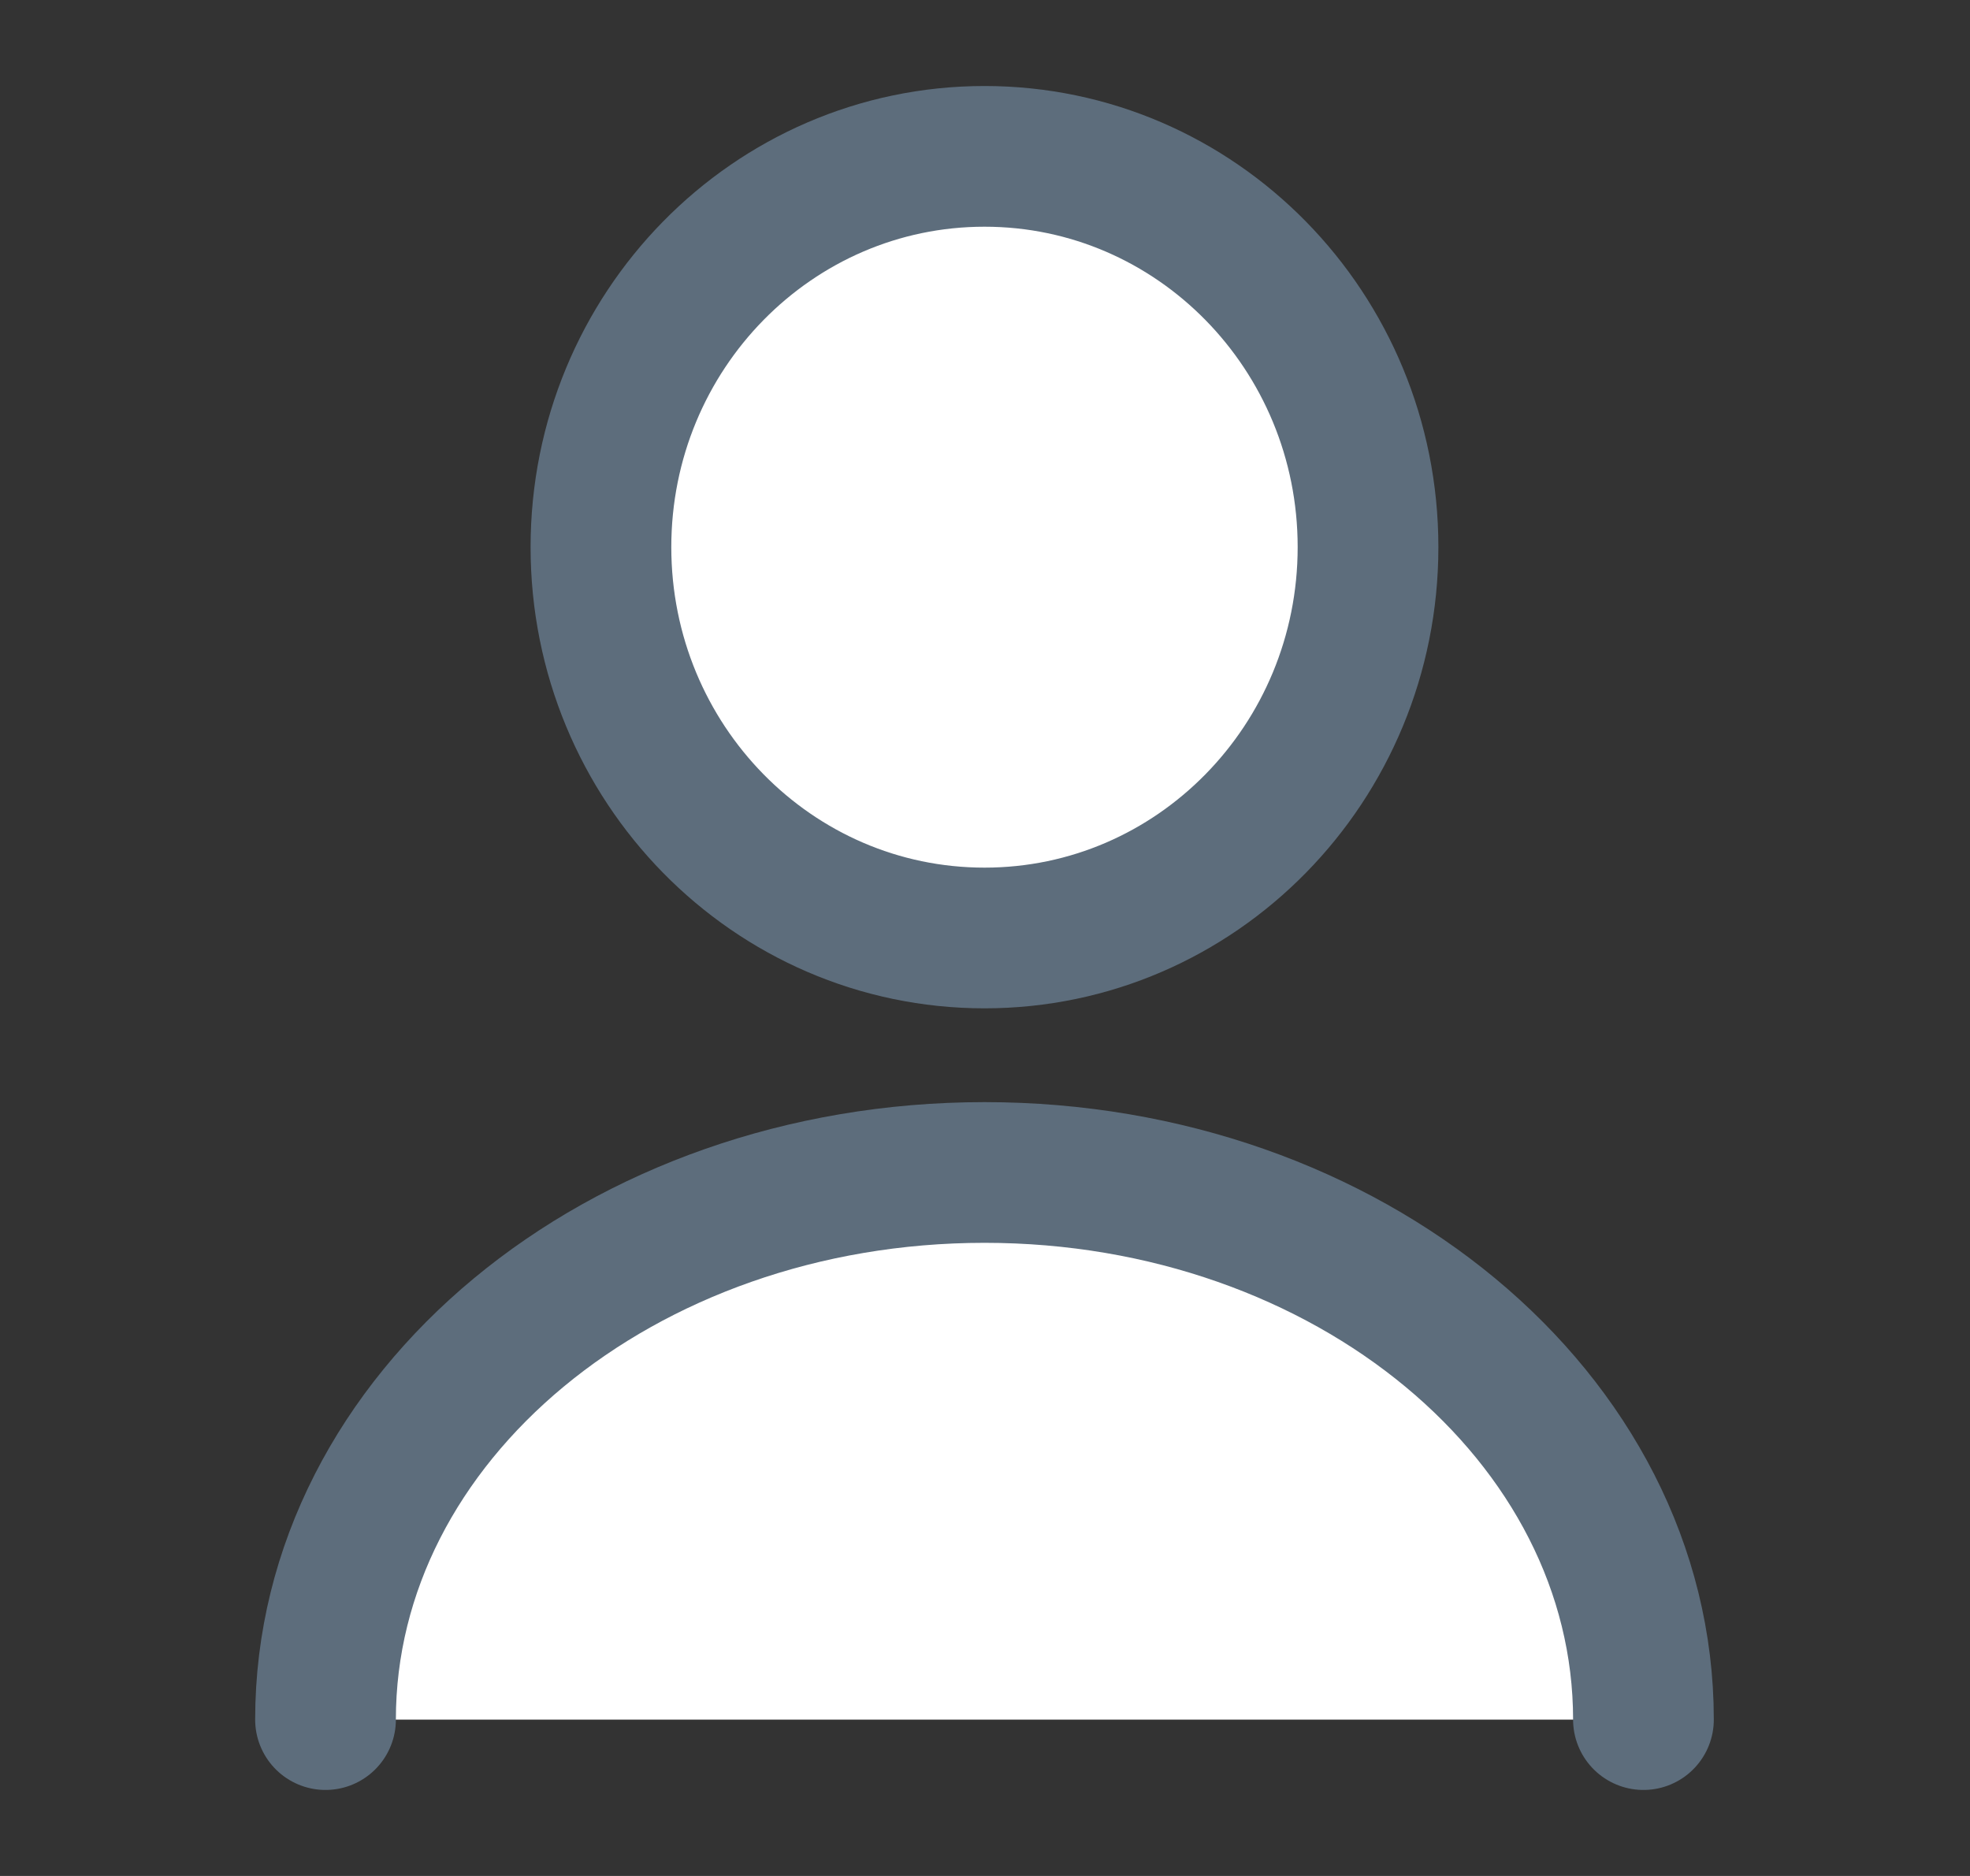 <svg width="21" height="20" viewBox="0 0 21 20" fill="none" xmlns="http://www.w3.org/2000/svg">
<rect x="0" y="0" width="21" height="20" fill="#333333" stroke="none"/>
<path d="M10.495 10C12.753 10 14.583 8.135 14.583 5.833C14.583 3.532 12.753 1.667 10.495 1.667C8.236 1.667 6.406 3.532 6.406 5.833C6.406 8.135 8.236 10 10.495 10Z" fill="white" stroke="#5D6D7C" stroke-width="1.5" stroke-linecap="round" stroke-linejoin="round"/>
<path d="M17.519 18.333C17.519 15.108 14.371 12.5 10.495 12.5C6.619 12.5 3.47 15.108 3.47 18.333" fill="white"/>
<path d="M17.519 18.333C17.519 15.108 14.371 12.5 10.495 12.5C6.619 12.5 3.47 15.108 3.47 18.333" stroke="#5D6D7C" stroke-width="1.5" stroke-linecap="round" stroke-linejoin="round"/>
</svg>
